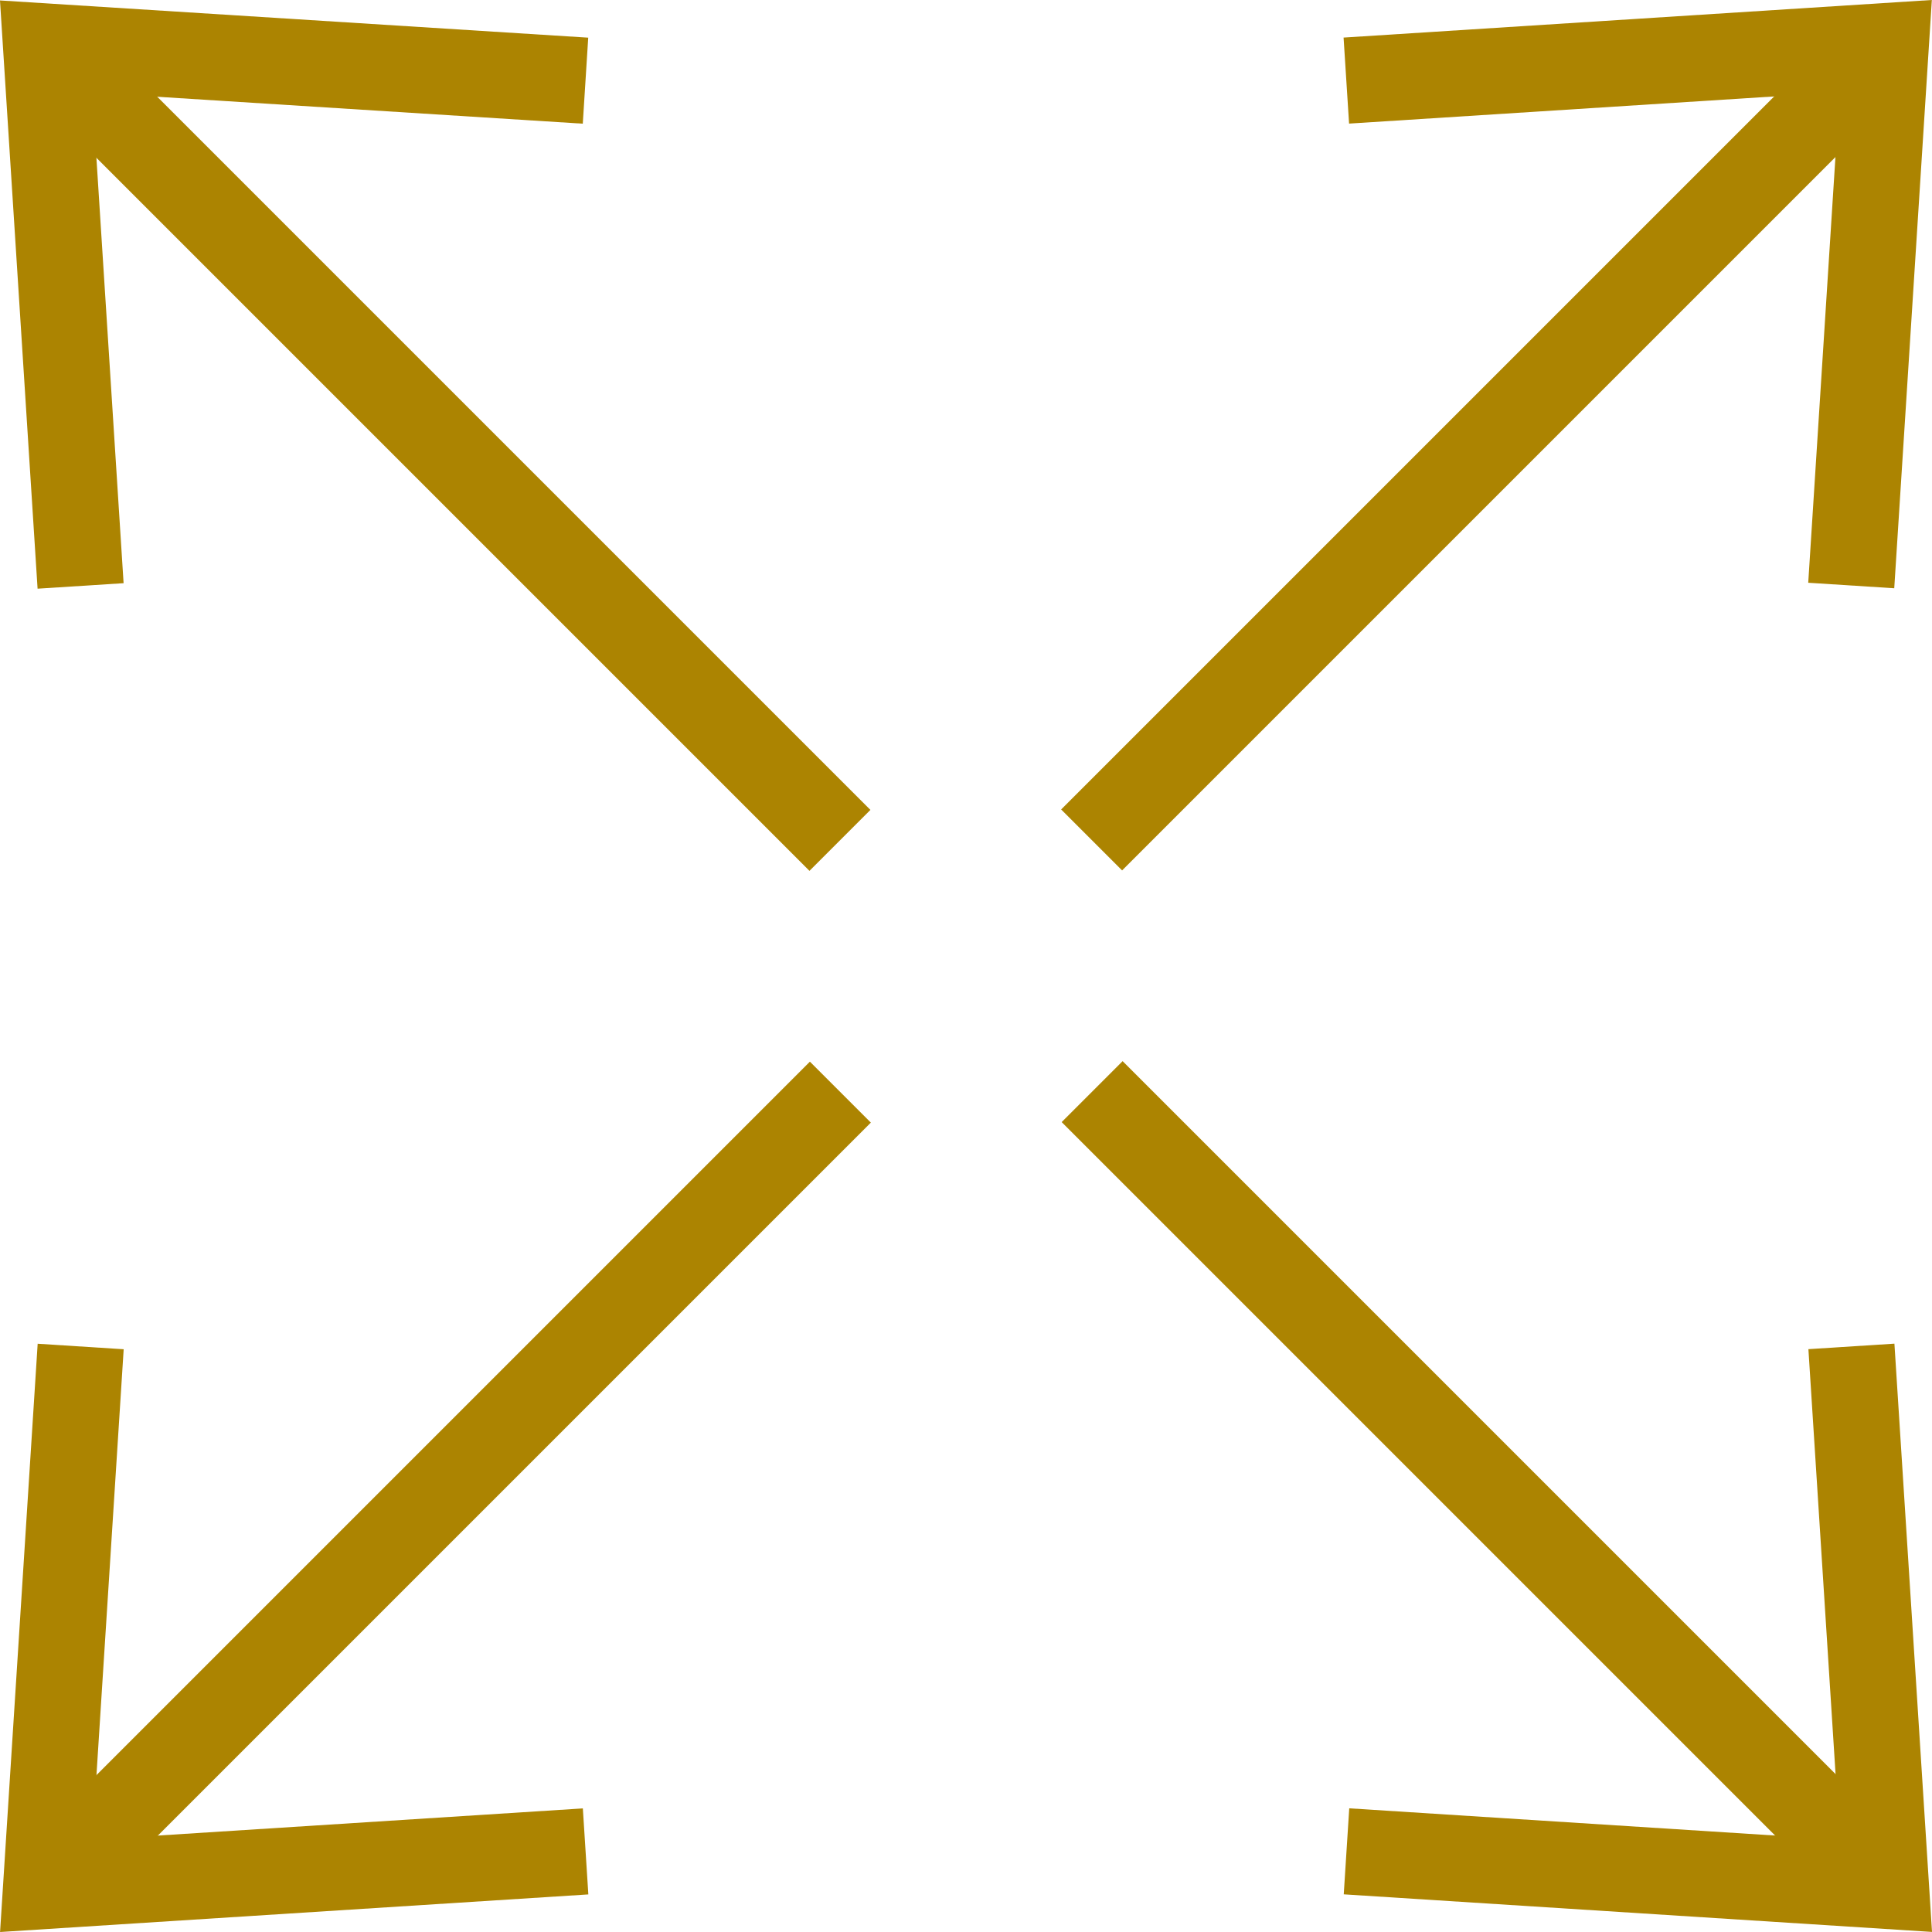 <svg xmlns="http://www.w3.org/2000/svg" width="22.415" height="22.415" viewBox="0 0 22.415 22.415">
    <g data-name="Grupo 9726">
        <g data-name="Grupo 9727">
            <path data-name="Línea 1454" transform="translate(12.671 12.665)" style="fill:none;stroke:#ac8401;stroke-miterlimit:10" d="m0 0 9.21 9.21"/>
            <path data-name="Trazado 15674" d="m38.379 44.227 6.258.4-.4-6.258" transform="translate(-22.757 -22.748)" style="fill:none;stroke:#ac8401;stroke-miterlimit:10"/>
            <path data-name="Línea 1455" transform="translate(.535 .54)" style="fill:none;stroke:#ac8401;stroke-miterlimit:10" d="M9.21 9.21 0 0"/>
            <path data-name="Trazado 15675" d="M6.792.944.534.548l.4 6.258" transform="translate(.001 -.008)" style="fill:none;stroke:#ac8401;stroke-miterlimit:10"/>
            <path data-name="Línea 1456" transform="translate(.54 12.671)" style="fill:none;stroke:#ac8401;stroke-miterlimit:10" d="M9.21 0 0 9.21"/>
            <path data-name="Trazado 15676" d="m.944 38.379-.4 6.258 6.258-.4" transform="translate(-.008 -22.757)" style="fill:none;stroke:#ac8401;stroke-miterlimit:10"/>
            <path data-name="Línea 1457" transform="translate(12.665 .535)" style="fill:none;stroke:#ac8401;stroke-miterlimit:10" d="M0 9.21 9.21 0"/>
            <path data-name="Trazado 15677" d="m44.227 6.792.4-6.258-6.258.4" transform="translate(-22.749 .001)" style="fill:none;stroke:#ac8401;stroke-miterlimit:10"/>
        </g>
    </g>
</svg>
